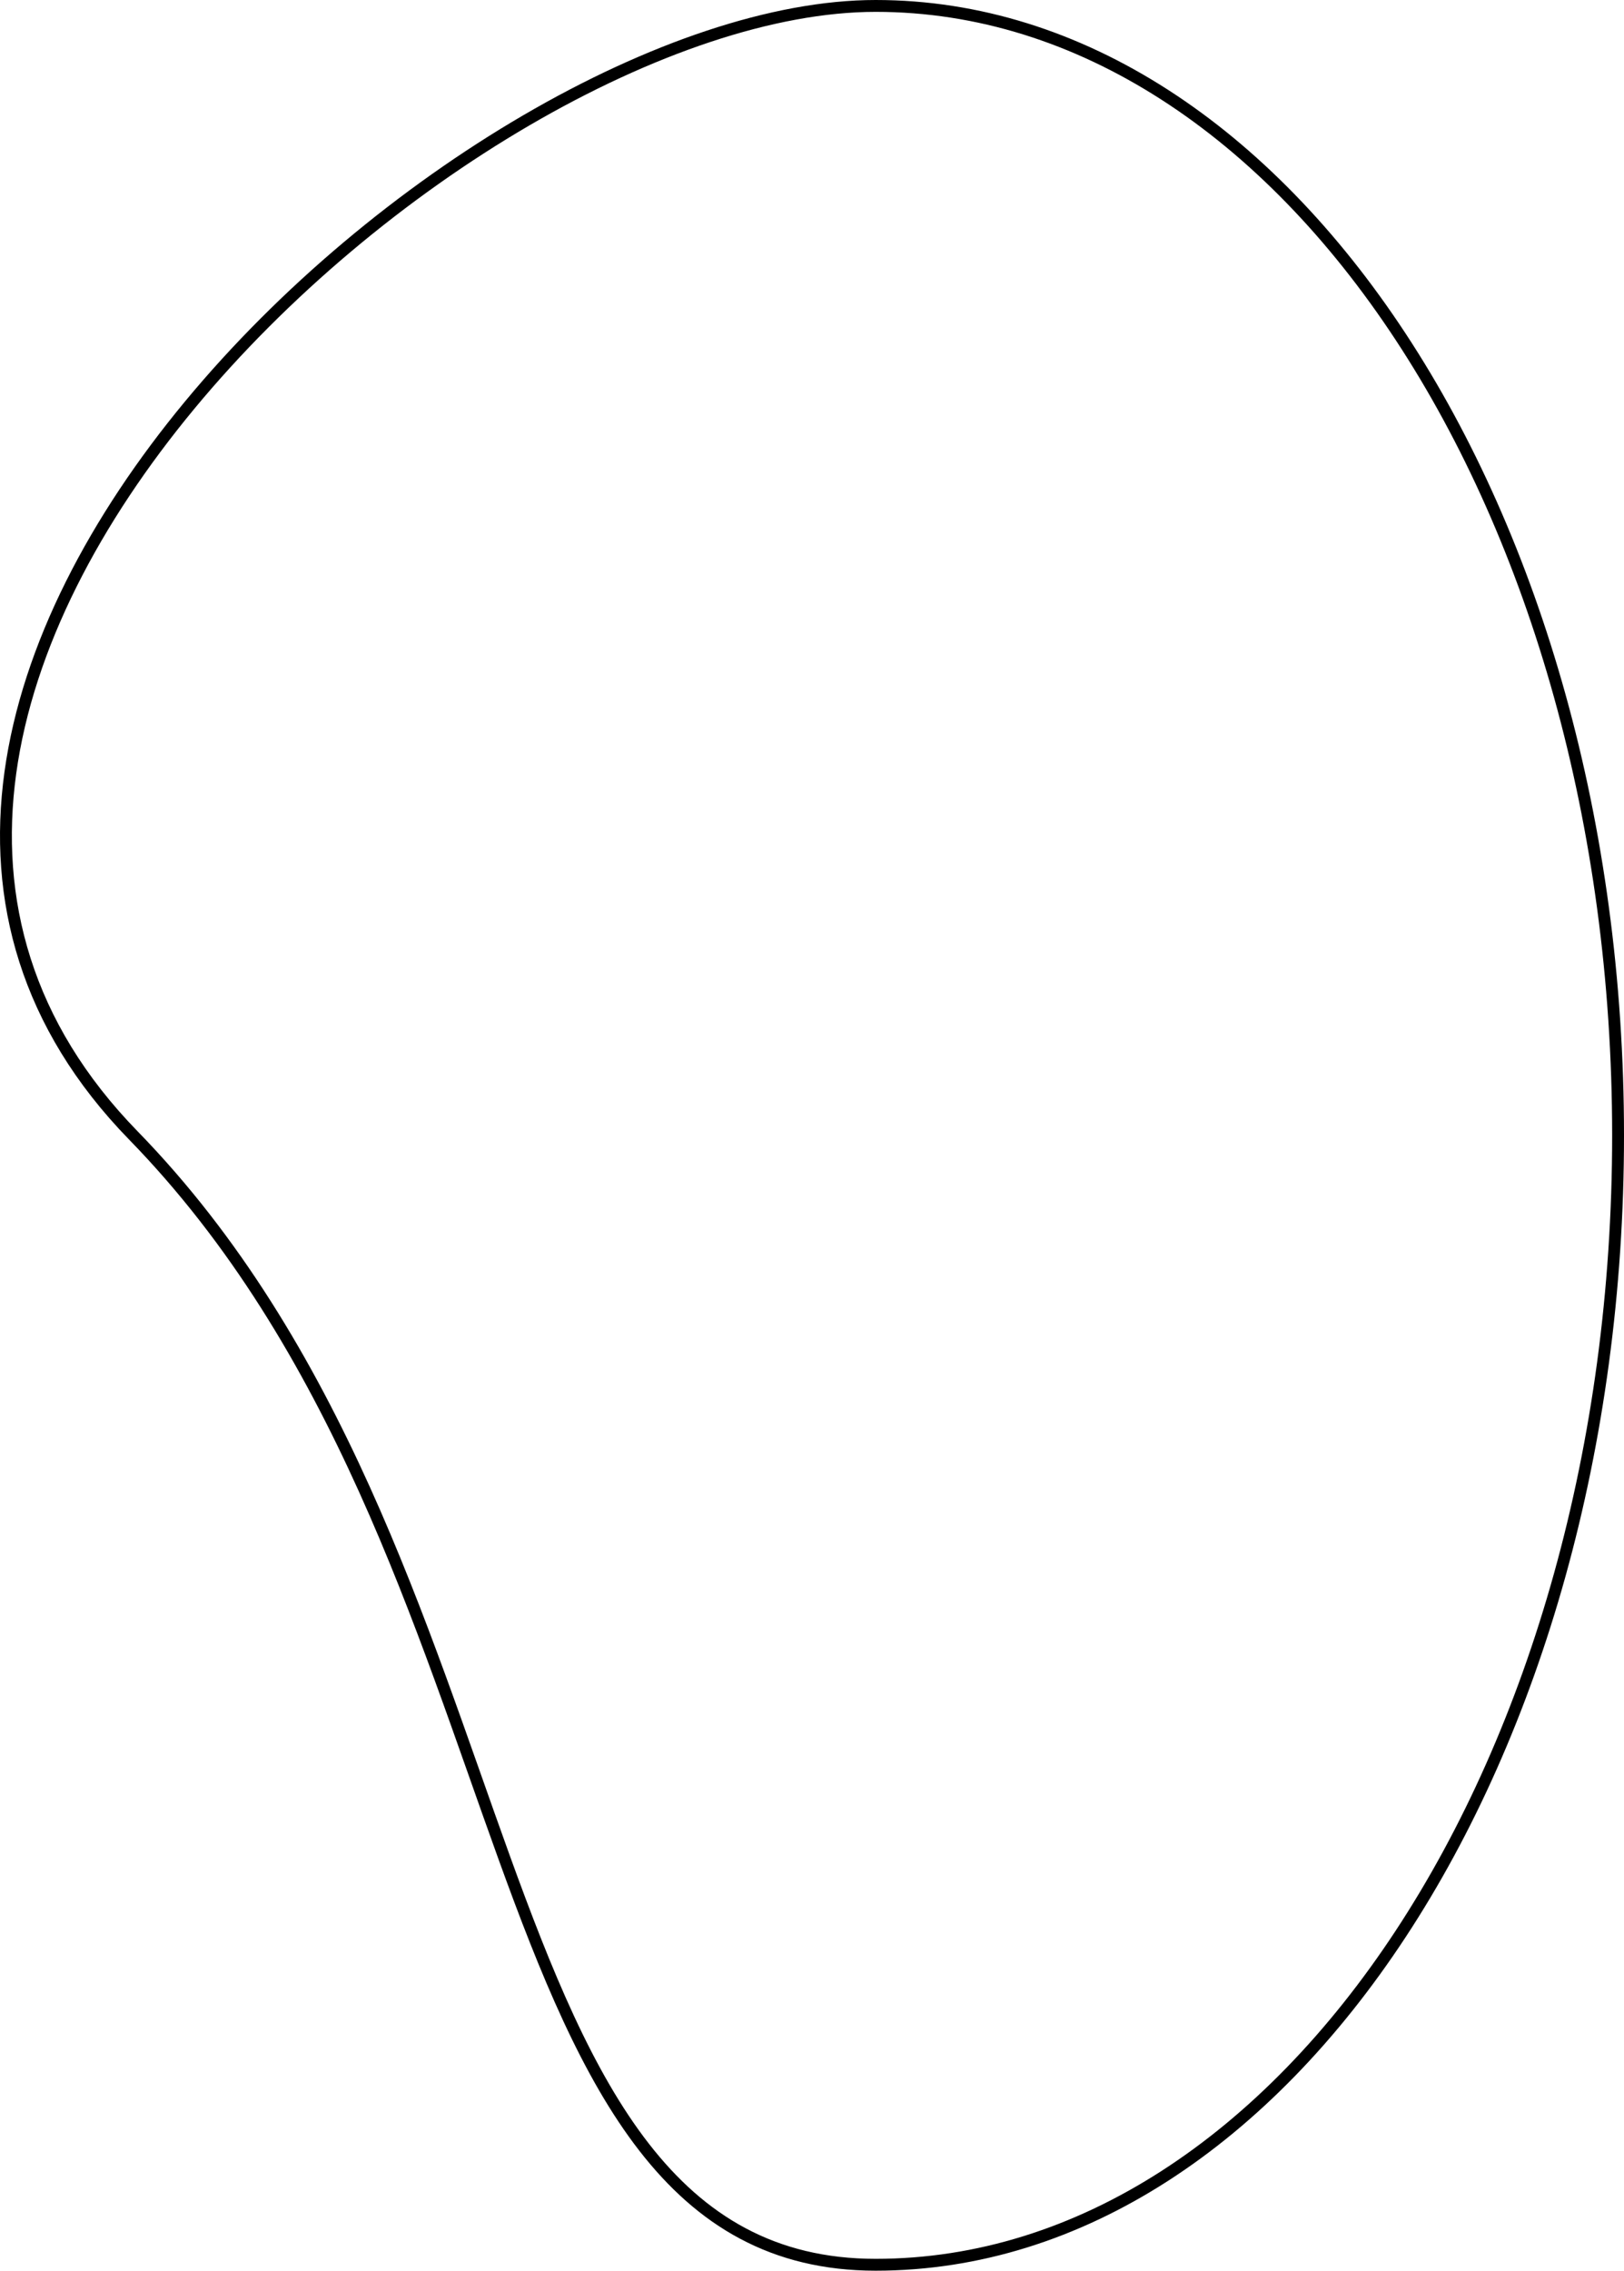 <svg width="274" height="383" viewBox="0 0 274 383" fill="none" xmlns="http://www.w3.org/2000/svg">
<path d="M147.741 1C216.919 1 273 86.289 273 191.5C273 296.71 216.92 382 147.741 382C78.561 382 91.566 262.399 22.482 191.5C-50.008 117.105 78.561 1 147.741 1Z" stroke="#000000" stroke-width="2" stroke-miterlimit="10"/>
</svg>
